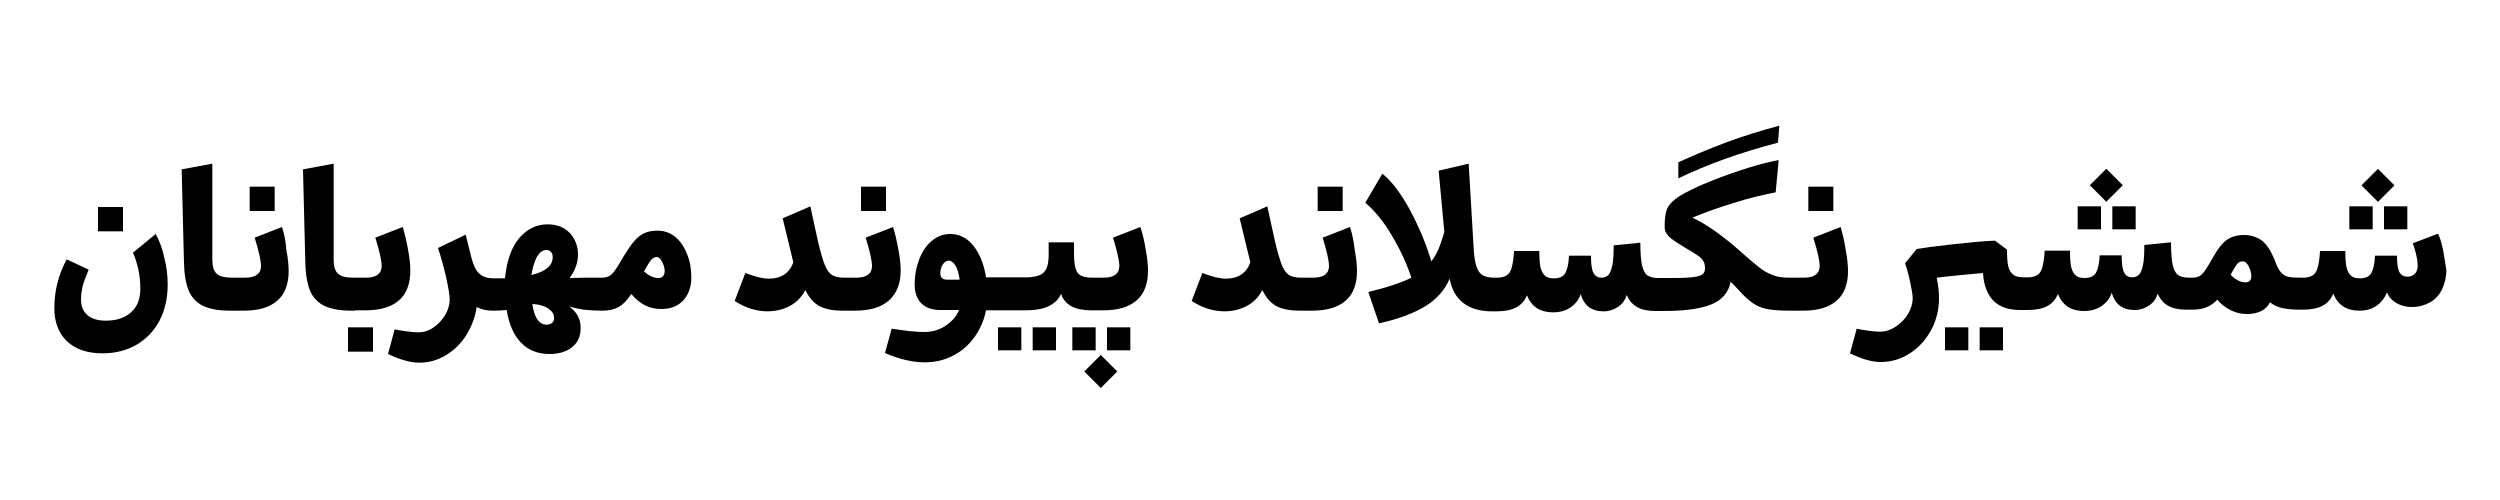 <?xml version="1.0" encoding="utf-8"?>
<!-- Generator: Adobe Illustrator 26.4.1, SVG Export Plug-In . SVG Version: 6.00 Build 0)  -->
<svg version="1.1" id="Layer_1" xmlns="http://www.w3.org/2000/svg" xmlns:xlink="http://www.w3.org/1999/xlink" x="0px" y="0px"
	 viewBox="0 0 750 150" style="enable-background:new 0 0 750 150;" xml:space="preserve">
<g>
	<path d="M46.7,70.2l-6.8,5.6c1.5,3.5,2.2,7.1,2.2,10.9c0,3-0.9,5.3-2.8,7c-1.9,1.7-4.4,2.5-7.6,2.5c-2.4,0-4.3-0.6-5.5-1.7
		c-1.3-1.1-1.9-2.7-1.9-4.7c0-1.3,0.2-2.6,0.5-4c0.4-1.4,1-3,1.8-4.9l-6.6-3.1c-2.5,4.7-3.7,9.5-3.7,14.6c0,4.3,1.3,7.6,3.8,10
		c2.6,2.4,6.1,3.6,10.7,3.6c3.8,0,7.3-0.9,10.2-2.6c3-1.8,5.3-4.2,6.9-7.3c1.6-3.1,2.4-6.7,2.4-10.7c0-2.7-0.3-5.4-1-8
		C48.8,74.8,47.9,72.4,46.7,70.2z"/>
	<rect x="29.4" y="62.1" width="7.5" height="7.3"/>
	<path d="M84.6,68.1l-8.2,3.2c1.3,4.2,1.9,7,1.9,8.5c0,2.3-1.6,3.5-4.7,3.5h-3.5h-0.5c-2.2,0-3.8-0.4-4.6-1.2
		c-0.9-0.8-1.3-2.2-1.3-4.3V49.1l-9.2,1.7l0.7,28.2c0.1,3.5,0.6,6.3,1.5,8.4c0.9,2,2.4,3.5,4.3,4.4c2,0.9,4.6,1.4,8,1.4h1h3.1
		c4.5,0,7.8-1,10.1-3c2.3-2,3.4-5,3.4-8.9c0-1.6-0.2-3.8-0.7-6.4C85.7,72.1,85.2,69.9,84.6,68.1z"/>
	<rect x="74.9" y="56" width="7.5" height="7.3"/>
	<path d="M106.5,93.1L106.5,93.1C106.5,93.1,106.5,93.1,106.5,93.1h3.1c4.5,0,7.8-1,10.1-3c2.3-2,3.4-5,3.4-8.9
		c0-1.6-0.2-3.8-0.7-6.4c-0.5-2.7-1-4.9-1.6-6.7l-8.2,3.2c1.3,4.2,1.9,7,1.9,8.5c0,2.3-1.6,3.5-4.7,3.5h-3.5c0,0,0,0,0,0v0H106
		c-2.2,0-3.8-0.4-4.6-1.2c-0.9-0.8-1.3-2.2-1.3-4.3V49.1l-9.2,1.7l0.7,28.2c0.1,3.5,0.6,6.3,1.5,8.4c0.9,2,2.4,3.5,4.3,4.4
		c2,0.9,4.6,1.4,8,1.4H106.5z"/>
	<rect x="104.4" y="98.2" width="7.5" height="7.3"/>
	<path d="M202.5,71c-1.5-1.2-3.3-1.8-5.2-1.8c-1.5,0-2.8,0.2-3.9,0.7c-1.1,0.5-2.1,1.2-3.1,2.4c-1,1.1-2.1,2.8-3.4,4.9
		c-1,1.8-1.8,3.1-2.4,3.9c-0.6,0.8-1.1,1.4-1.7,1.7c-0.6,0.3-1.2,0.5-2.1,0.5h-0.3h-4.7l-4.8,0.1c1.7-2.3,2.5-4.7,2.5-7.2
		c0-1.6-0.4-3.1-1.1-4.4c-0.7-1.4-1.8-2.5-3.1-3.3c-1.4-0.8-3-1.2-4.9-1.2c-3.4,0-6.2,1.4-8.6,4.2c-2.3,2.8-3.7,6.8-4.2,12h-3.4h0
		H148c-1.8,0-3.2-0.5-4.2-1.4c-1-0.9-1.7-2.4-2.3-4.5l-1.8-7.2l-8.3,4c0.8,2.4,1.6,5.2,2.4,8.6c0.7,3.3,1.1,5.5,1.1,6.7
		c0,1.6-0.4,3.2-1.3,4.7c-0.9,1.6-2.1,2.8-3.5,3.8s-3,1.5-4.5,1.5c-0.9,0-2.2-0.1-3.7-0.3c-1.5-0.2-2.7-0.4-3.5-0.6l-2,7.4
		c3.6,1.7,6.7,2.6,9.4,2.6c2.8,0,5.4-0.7,7.9-2.2c2.5-1.5,4.6-3.5,6.2-6.1s2.7-5.4,3.1-8.4c1.5,0.8,3.1,1.1,4.9,1.1h0.5l0,0
		c1.3,0,2.5-0.1,3.6-0.2c0.7,4.3,2.1,7.5,4.3,9.8c2.2,2.3,5.1,3.4,8.6,3.4c2.8,0,5.1-0.7,6.8-2.1c1.7-1.4,2.5-3.3,2.5-5.7
		c0-1.4-0.3-2.6-0.9-3.7c-0.6-1.1-1.5-2-2.6-2.8c1.1,0.4,2.6,0.7,4.4,1c1.9,0.2,3.7,0.3,5.4,0.3h0.3c1.9,0,3.5-0.4,4.8-1.1
		c1.3-0.7,2.5-2,3.8-3.9c2.5,3,5.4,4.5,8.9,4.5c2.8,0,5-0.8,6.6-2.5c1.6-1.7,2.5-4,2.5-7c0-2.6-0.4-4.9-1.3-7
		C205.2,73.9,204,72.2,202.5,71z M161.1,77c0.8-1.3,1.7-2,2.8-2c0.6,0,1.1,0.2,1.4,0.6c0.4,0.4,0.5,0.9,0.5,1.6
		c0,1.2-0.5,2.3-1.6,3.2c-1.1,0.9-2.6,1.6-4.8,2.1C159.8,80.2,160.4,78.3,161.1,77z M165.7,96.8c-0.4,0.4-1,0.6-1.7,0.6
		c-2.3,0-3.7-2.1-4.3-6.2c1.9,0.1,3.5,0.5,4.7,1.3c1.2,0.8,1.8,1.7,1.8,2.8C166.3,95.9,166.1,96.4,165.7,96.8z M197.5,83.4
		c-1.4,0-2.9-0.7-4.3-2c1-1.8,1.7-2.9,2.2-3.5c0.5-0.5,1-0.8,1.6-0.8c0.6,0,1.1,0.5,1.6,1.4c0.5,0.9,0.8,1.8,0.8,2.8
		C199.4,82.7,198.7,83.4,197.5,83.4z"/>
	<rect x="258.3" y="56" width="7.5" height="7.3"/>
	<path d="M270.2,81.2c0-1.6-0.2-3.8-0.7-6.4c-0.5-2.7-1-4.9-1.6-6.7l-8.2,3.2c1.3,4.2,1.9,7,1.9,8.5c0,2.3-1.6,3.5-4.7,3.5h-3.5
		c0,0,0,0,0,0v0h-0.3c-1.5,0-2.7-0.3-3.5-0.8c-0.8-0.5-1.6-1.6-2.2-3.1c-0.6-1.6-1.3-4-2.1-7.4l-2.2-10.1l-8.3,3.6l3.2,13.2
		c-1.2,3.3-3.7,4.9-7.4,4.9c-1.8,0-4.1-0.6-7-1.7l-3.2,8.4c1.6,1,3.2,1.8,4.8,2.3c1.6,0.5,3.3,0.8,5,0.8c2.6,0,4.9-0.6,6.9-1.7
		c2-1.1,3.5-2.7,4.5-4.7c1,2.1,2.3,3.7,4,4.7c1.7,1,4.1,1.5,7.3,1.5h0.5v0c0,0,0,0,0,0h3.1c4.5,0,7.8-1,10.1-3
		C269,88.1,270.2,85.1,270.2,81.2z"/>
	<rect x="299.4" y="98.2" width="7" height="6.9"/>
	<rect x="309.8" y="98.2" width="7" height="6.9"/>
	<rect x="326.8" y="107.9" transform="matrix(0.707 -0.707 0.707 0.707 17.958 266.206)" width="7" height="7"/>
	<rect x="332.1" y="98.2" width="7" height="6.9"/>
	<rect x="321.7" y="98.2" width="7" height="6.9"/>
	<path d="M342.1,68.1l-8.2,3.2c1.3,4.2,1.9,7,1.9,8.5c0,2.3-1.6,3.5-4.7,3.5H328h-0.3c-1.5,0-2.6-0.2-3.4-0.6
		c-0.8-0.4-1.3-1.1-1.6-2.1c-0.3-1-0.5-2.4-0.5-4.3v-3.6h-7.6v3.6c0,1.8-0.2,3.1-0.6,4.1c-0.4,1-1.1,1.7-2,2.1c-1,0.4-2.3,0.7-4,0.7
		h-7.8h0h-4.4c-0.6-4-1.9-7.1-3.8-9.5c-1.9-2.4-4.3-3.5-7-3.5c-2,0-3.8,0.7-5.4,2c-1.6,1.3-2.9,3.2-3.8,5.5
		c-0.9,2.3-1.4,4.9-1.4,7.7c0,2.4,0.7,4.3,2,5.6c1.3,1.3,3.2,2,5.6,2h5.7c-0.7,1.9-2.1,3.4-4,4.7c-1.9,1.3-4.1,1.9-6.6,1.9
		c-1.1,0-2.6-0.1-4.5-0.3s-3.6-0.5-5.1-0.7l-2,7.3c2,0.9,4.1,1.6,6.2,2.1c2.1,0.5,4,0.7,5.8,0.7c3.1,0,5.9-0.7,8.4-2
		c2.6-1.3,4.7-3.2,6.4-5.5c1.7-2.4,2.9-5,3.5-8.1h4.4h0h7.3c3,0,5.4-0.4,7.2-1.3s3-2.1,3.6-3.7c1.1,3.4,4.2,5,9.1,5h0.3h0.3h2.9
		c4.5,0,7.8-1,10.1-3c2.3-2,3.4-5,3.4-8.9c0-1.6-0.2-3.8-0.7-6.4C343.3,72.1,342.7,69.9,342.1,68.1z M284.2,83.9
		c-1.4,0-2.1-0.6-2.1-1.9c0-0.9,0.2-1.8,0.7-2.6c0.5-0.8,1.1-1.2,1.8-1.2c0.8,0,1.4,0.5,2,1.4c0.6,0.9,1,2.4,1.3,4.3H284.2z"/>
	<rect x="395.3" y="56" width="7.5" height="7.3"/>
	<path d="M405,68.1l-8.2,3.2c1.3,4.2,1.9,7,1.9,8.5c0,2.3-1.6,3.5-4.7,3.5h-3.5h-0.3c-1.5,0-2.7-0.3-3.5-0.8
		c-0.8-0.5-1.6-1.6-2.2-3.1c-0.6-1.6-1.3-4-2.1-7.4l-2.2-10.1l-8.3,3.6l3.2,13.2c-1.2,3.3-3.7,4.9-7.4,4.9c-1.8,0-4.1-0.6-7-1.7
		l-3.2,8.4c1.6,1,3.2,1.8,4.8,2.3c1.6,0.5,3.3,0.8,5,0.8c2.6,0,4.9-0.6,6.9-1.7c2-1.1,3.5-2.7,4.5-4.7c1,2.1,2.3,3.7,4,4.7
		c1.7,1,4.1,1.5,7.3,1.5h0.5h3.1c4.5,0,7.8-1,10.1-3c2.3-2,3.4-5,3.4-8.9c0-1.6-0.2-3.8-0.7-6.4C406.1,72.1,405.6,69.9,405,68.1z"/>
	<path d="M533.4,42.8l0.4-5.1c-5.2,1.4-10.5,3-15.9,5c-5.3,2-10.1,4-14.4,6v4.8c4-1.9,8.6-3.9,13.9-5.8
		C522.7,45.8,528.1,44.2,533.4,42.8z"/>
	<path d="M552.2,68.1l-8.2,3.2c1.3,4.2,1.9,7,1.9,8.5c0,2.3-1.6,3.5-4.7,3.5h-3.5h-1c-1.8,0-3.4-0.2-4.7-0.7s-2.5-1.1-3.6-1.9
		c-1.1-0.8-2.6-2.1-4.6-3.8c-1.8-1.6-3.5-3.1-5.1-4.4c-4.1-3.3-7.7-5.7-11-7.2c3.9-1.6,8-3.1,12.4-4.4c4.3-1.4,8.5-2.4,12.6-3.2
		l0.9-9.7c-3.6,0.7-7.6,1.8-11.8,3.2c-4.2,1.4-8.1,2.9-11.6,4.4c-3.5,1.6-6.1,2.9-7.7,4.2c-1.1,0.9-1.9,1.8-2.4,2.9
		c-0.4,1-0.7,2.7-0.7,5c0,0.9,0.1,1.6,0.4,2.1s0.8,1.2,1.6,1.8c0.8,0.6,2.1,1.5,3.8,2.5c1.9,1.1,3.3,2,4.2,2.6
		c0.9,0.6,1.4,1.2,1.7,1.8c0.3,0.6,0.4,1.2,0.4,2.1c0,0.8-0.3,1.4-0.9,1.8c-0.6,0.4-1.8,0.7-3.4,0.8c-1.6,0.2-4.1,0.2-7.4,0.2h-2
		h-0.4c-1.4,0-2.4-0.3-3.2-0.8c-0.7-0.5-1.2-1.5-1.6-3c-0.3-1.5-0.5-3.8-0.5-6.8l-8,0.8c0,2.6-0.1,4.6-0.4,6
		c-0.3,1.4-0.7,2.4-1.2,2.9c-0.5,0.5-1.2,0.8-2,0.8c-1.2,0-2-0.5-2.5-1.5c-0.5-1-0.7-2.7-0.7-5.1h-6.6c-0.1,2.4-0.5,4.1-1.1,5.2
		s-1.8,1.6-3.4,1.6c-1.1,0-2-0.2-2.6-0.7c-0.6-0.5-1.1-1.3-1.4-2.4c-0.3-1.2-0.4-2.9-0.4-5.1h-7.6c-0.1,2.2-0.4,3.9-0.7,5
		c-0.3,1.1-0.8,1.9-1.5,2.3c-0.6,0.4-1.6,0.7-2.7,0.7h-0.5h-0.3h-0.3c-1.5,0-2.7-0.3-3.5-0.8c-0.8-0.5-1.4-1.4-1.8-2.7
		c-0.4-1.2-0.7-3.1-0.8-5.4l-1.5-25.3l-9,2.1l1.7,18.4c-0.6,1.9-1.1,3.6-1.7,5c-0.6,1.4-1.3,2.7-2.2,3.8c-1.6-5.4-3.8-10.5-6.4-15.4
		c-2.7-4.9-5.4-8.6-8.3-10.9l-5.1,8.7c2.9,2.5,5.7,5.9,8.1,10.1c2.5,4.2,4.4,8.4,5.7,12.4c-2.9,1.5-7.2,2.9-12.9,4.3l3.2,9.4
		c5.9-1.3,10.6-3.1,14-5.2c3.4-2.1,5.8-4.9,7.2-8.2c0.6,3.2,1.9,5.6,4.1,7.3c2.2,1.7,5.1,2.5,8.6,2.5h0.8h0.3h0.3
		c2.5,0,4.4-0.4,5.9-1.2s2.5-2,3.2-3.6c0.6,1.6,1.6,2.9,2.9,3.8c1.4,0.9,3,1.3,4.9,1.3c2.1,0,3.8-0.5,5.3-1.5c1.4-1,2.5-2.3,3-4
		c1,3.5,3.3,5.2,6.9,5.2c1.6,0,3.1-0.5,4.4-1.4c1.3-0.9,2.1-2.1,2.5-3.5c0.7,1.6,1.7,2.8,3.1,3.6s3.2,1.2,5.5,1.2h1.2h1
		c4.5,0,8.2-0.3,11-0.9c2.8-0.6,5-1.5,6.5-2.8c1.5-1.3,2.5-3,2.9-5.1l2.3,2.4c1.6,1.8,3,3.1,4.3,4c1.3,0.9,2.7,1.5,4.3,1.8
		c1.6,0.3,3.7,0.5,6.3,0.5h1.4h3.1c4.5,0,7.8-1,10.1-3c2.3-2,3.4-5,3.4-8.9c0-1.6-0.2-3.8-0.7-6.4C553.3,72.1,552.7,69.9,552.2,68.1
		z"/>
	<rect x="542.5" y="56" width="7.5" height="7.3"/>
	<rect x="583.5" y="98.2" width="7" height="6.9"/>
	<rect x="593.9" y="98.2" width="7" height="6.9"/>
	<rect x="628.5" y="52.1" transform="matrix(0.707 -0.707 0.707 0.707 145.758 463.092)" width="7" height="7"/>
	<rect x="633.7" y="61.9" width="7" height="6.9"/>
	<rect x="623.3" y="61.9" width="7" height="6.9"/>
	<rect x="715.2" y="61.9" width="7" height="6.9"/>
	<path d="M733,75.4c-0.4-2.1-0.9-3.9-1.6-5.3l-7.6,2.9c0.5,1.1,0.8,2.3,1.1,3.6c0.3,1.3,0.4,2.3,0.4,3.2c0,0.9-0.3,1.7-0.8,2.3
		c-0.6,0.6-1.3,0.9-2.2,0.9c-1.2,0-2-0.5-2.5-1.4c-0.5-1-0.7-2.6-0.7-4.9h-6.6c-0.1,2.4-0.5,4.1-1.1,5.2s-1.8,1.6-3.4,1.6
		c-1.1,0-2-0.2-2.6-0.7c-0.6-0.5-1.1-1.3-1.4-2.4c-0.3-1.2-0.4-2.9-0.4-5.1h-7.6c-0.1,2.2-0.4,3.9-0.7,5c-0.3,1.1-0.8,1.9-1.5,2.3
		c-0.6,0.4-1.6,0.7-2.7,0.7h-0.8h-0.3c-1.6,0-2.9-0.1-3.7-0.3s-1.5-0.7-2.1-1.4c-0.6-0.7-1.2-1.9-1.8-3.6c-1.1-2.7-2.3-4.6-3.8-5.8
		c-1.5-1.1-3.3-1.7-5.4-1.7c-2.1,0-3.8,0.5-5.2,1.5c-1.4,1-2.8,2.8-4.2,5.4c-1,1.8-1.8,3.1-2.4,3.9c-0.6,0.8-1.1,1.3-1.7,1.6
		c-0.6,0.3-1.3,0.4-2.2,0.4h-0.5h-0.4c-1.4,0-2.4-0.3-3.2-0.8c-0.7-0.5-1.2-1.5-1.6-3c-0.3-1.5-0.5-3.8-0.5-6.8l-8,0.8
		c0,2.6-0.1,4.6-0.4,6c-0.3,1.4-0.7,2.4-1.2,2.9c-0.5,0.5-1.2,0.8-2,0.8c-1.2,0-2-0.5-2.5-1.5c-0.5-1-0.7-2.7-0.7-5.1h-6.6
		c-0.1,2.4-0.5,4.1-1.1,5.2s-1.8,1.6-3.4,1.6c-1.1,0-2-0.2-2.6-0.7c-0.6-0.5-1.1-1.3-1.4-2.4c-0.3-1.2-0.4-2.9-0.4-5.1h-7.6
		c-0.1,2.2-0.4,3.9-0.7,5c-0.3,1.1-0.8,1.9-1.5,2.3c-0.6,0.4-1.6,0.7-2.7,0.7h-0.5h-0.3h-0.4c-1.4,0-2.5-0.2-3.2-0.7
		s-1.3-1.3-1.6-2.5c-0.3-1.2-0.4-2.9-0.4-5.1l-3.6-2.7c-3.1,0.1-7.4,0.5-12.8,1.1c-5.4,0.6-9,1.1-10.7,1.4l-3.5,4.3
		c0.5,1.3,1,3.1,1.5,5.4c0.5,2.3,0.8,4,0.8,5c0,1.7-0.5,3.3-1.4,4.8s-2.2,2.8-3.7,3.8c-1.5,1-3.1,1.5-4.7,1.5c-1,0-2.2-0.1-3.6-0.3
		c-1.5-0.2-2.6-0.4-3.4-0.6l-2,7.4c3.5,1.7,6.5,2.6,9.2,2.6c3,0,5.9-0.8,8.6-2.5s4.8-4,6.5-7c1.6-2.9,2.4-6.2,2.4-9.7
		c0-1.7-0.2-3.7-0.7-6.1c5-0.6,9.6-1,13.9-1.4c0.2,3.7,1.3,6.4,3.1,8.3c1.9,1.9,4.6,2.8,8.1,2.8h1.6h0.3h0.3c2.5,0,4.4-0.4,5.9-1.2
		s2.5-2,3.2-3.6c0.6,1.6,1.6,2.9,2.9,3.8c1.4,0.9,3,1.3,4.9,1.3c2.1,0,3.8-0.5,5.3-1.5c1.4-1,2.5-2.3,3-4c1,3.5,3.3,5.2,6.9,5.2
		c1.6,0,3.1-0.5,4.4-1.4c1.3-0.9,2.1-2.1,2.5-3.5c0.7,1.6,1.7,2.8,3.1,3.6s3.2,1.2,5.5,1.2h1.2h0.4c1.7,0,3.2-0.2,4.4-0.7
		s2.3-1.2,3.3-2.3c1.1,1.4,2.5,2.4,4.1,3.2c1.6,0.8,3.2,1.1,4.8,1.1c1.7,0,3.1-0.3,4.3-0.9c1.2-0.6,2-1.5,2.6-2.6
		c1,0.8,2.2,1.4,3.6,1.7s3.1,0.5,5.3,0.5h0.5h0.5c2.5,0,4.4-0.4,5.9-1.2s2.5-2,3.2-3.6c0.6,1.6,1.6,2.9,2.9,3.8
		c1.4,0.9,3,1.3,4.9,1.3c2.1,0,3.8-0.5,5.2-1.5c1.4-1,2.4-2.3,3.1-4c0.5,1.4,1.5,2.4,2.8,3.2c1.4,0.8,2.9,1.2,4.7,1.2
		c2,0,3.8-0.5,5.4-1.4c1.6-0.9,2.8-2.2,3.6-3.9c0.8-1.7,1.3-3.6,1.3-5.8C733.6,79.4,733.4,77.5,733,75.4z M673.6,84.7
		c-0.8,0-1.6-0.2-2.4-0.7c-0.8-0.4-1.5-1-2-1.6l0.5-0.9c0.6-1.1,1.1-1.9,1.5-2.4c0.5-0.5,1-0.7,1.6-0.7c0.7,0,1.3,0.5,1.8,1.5
		c0.5,1,0.8,2,0.8,3C675.4,84.1,674.8,84.7,673.6,84.7z"/>
	<rect x="710" y="52.1" transform="matrix(0.707 -0.707 0.707 0.707 169.633 520.741)" width="7" height="7"/>
	<rect x="704.8" y="61.9" width="7" height="6.9"/>
</g>
</svg>
